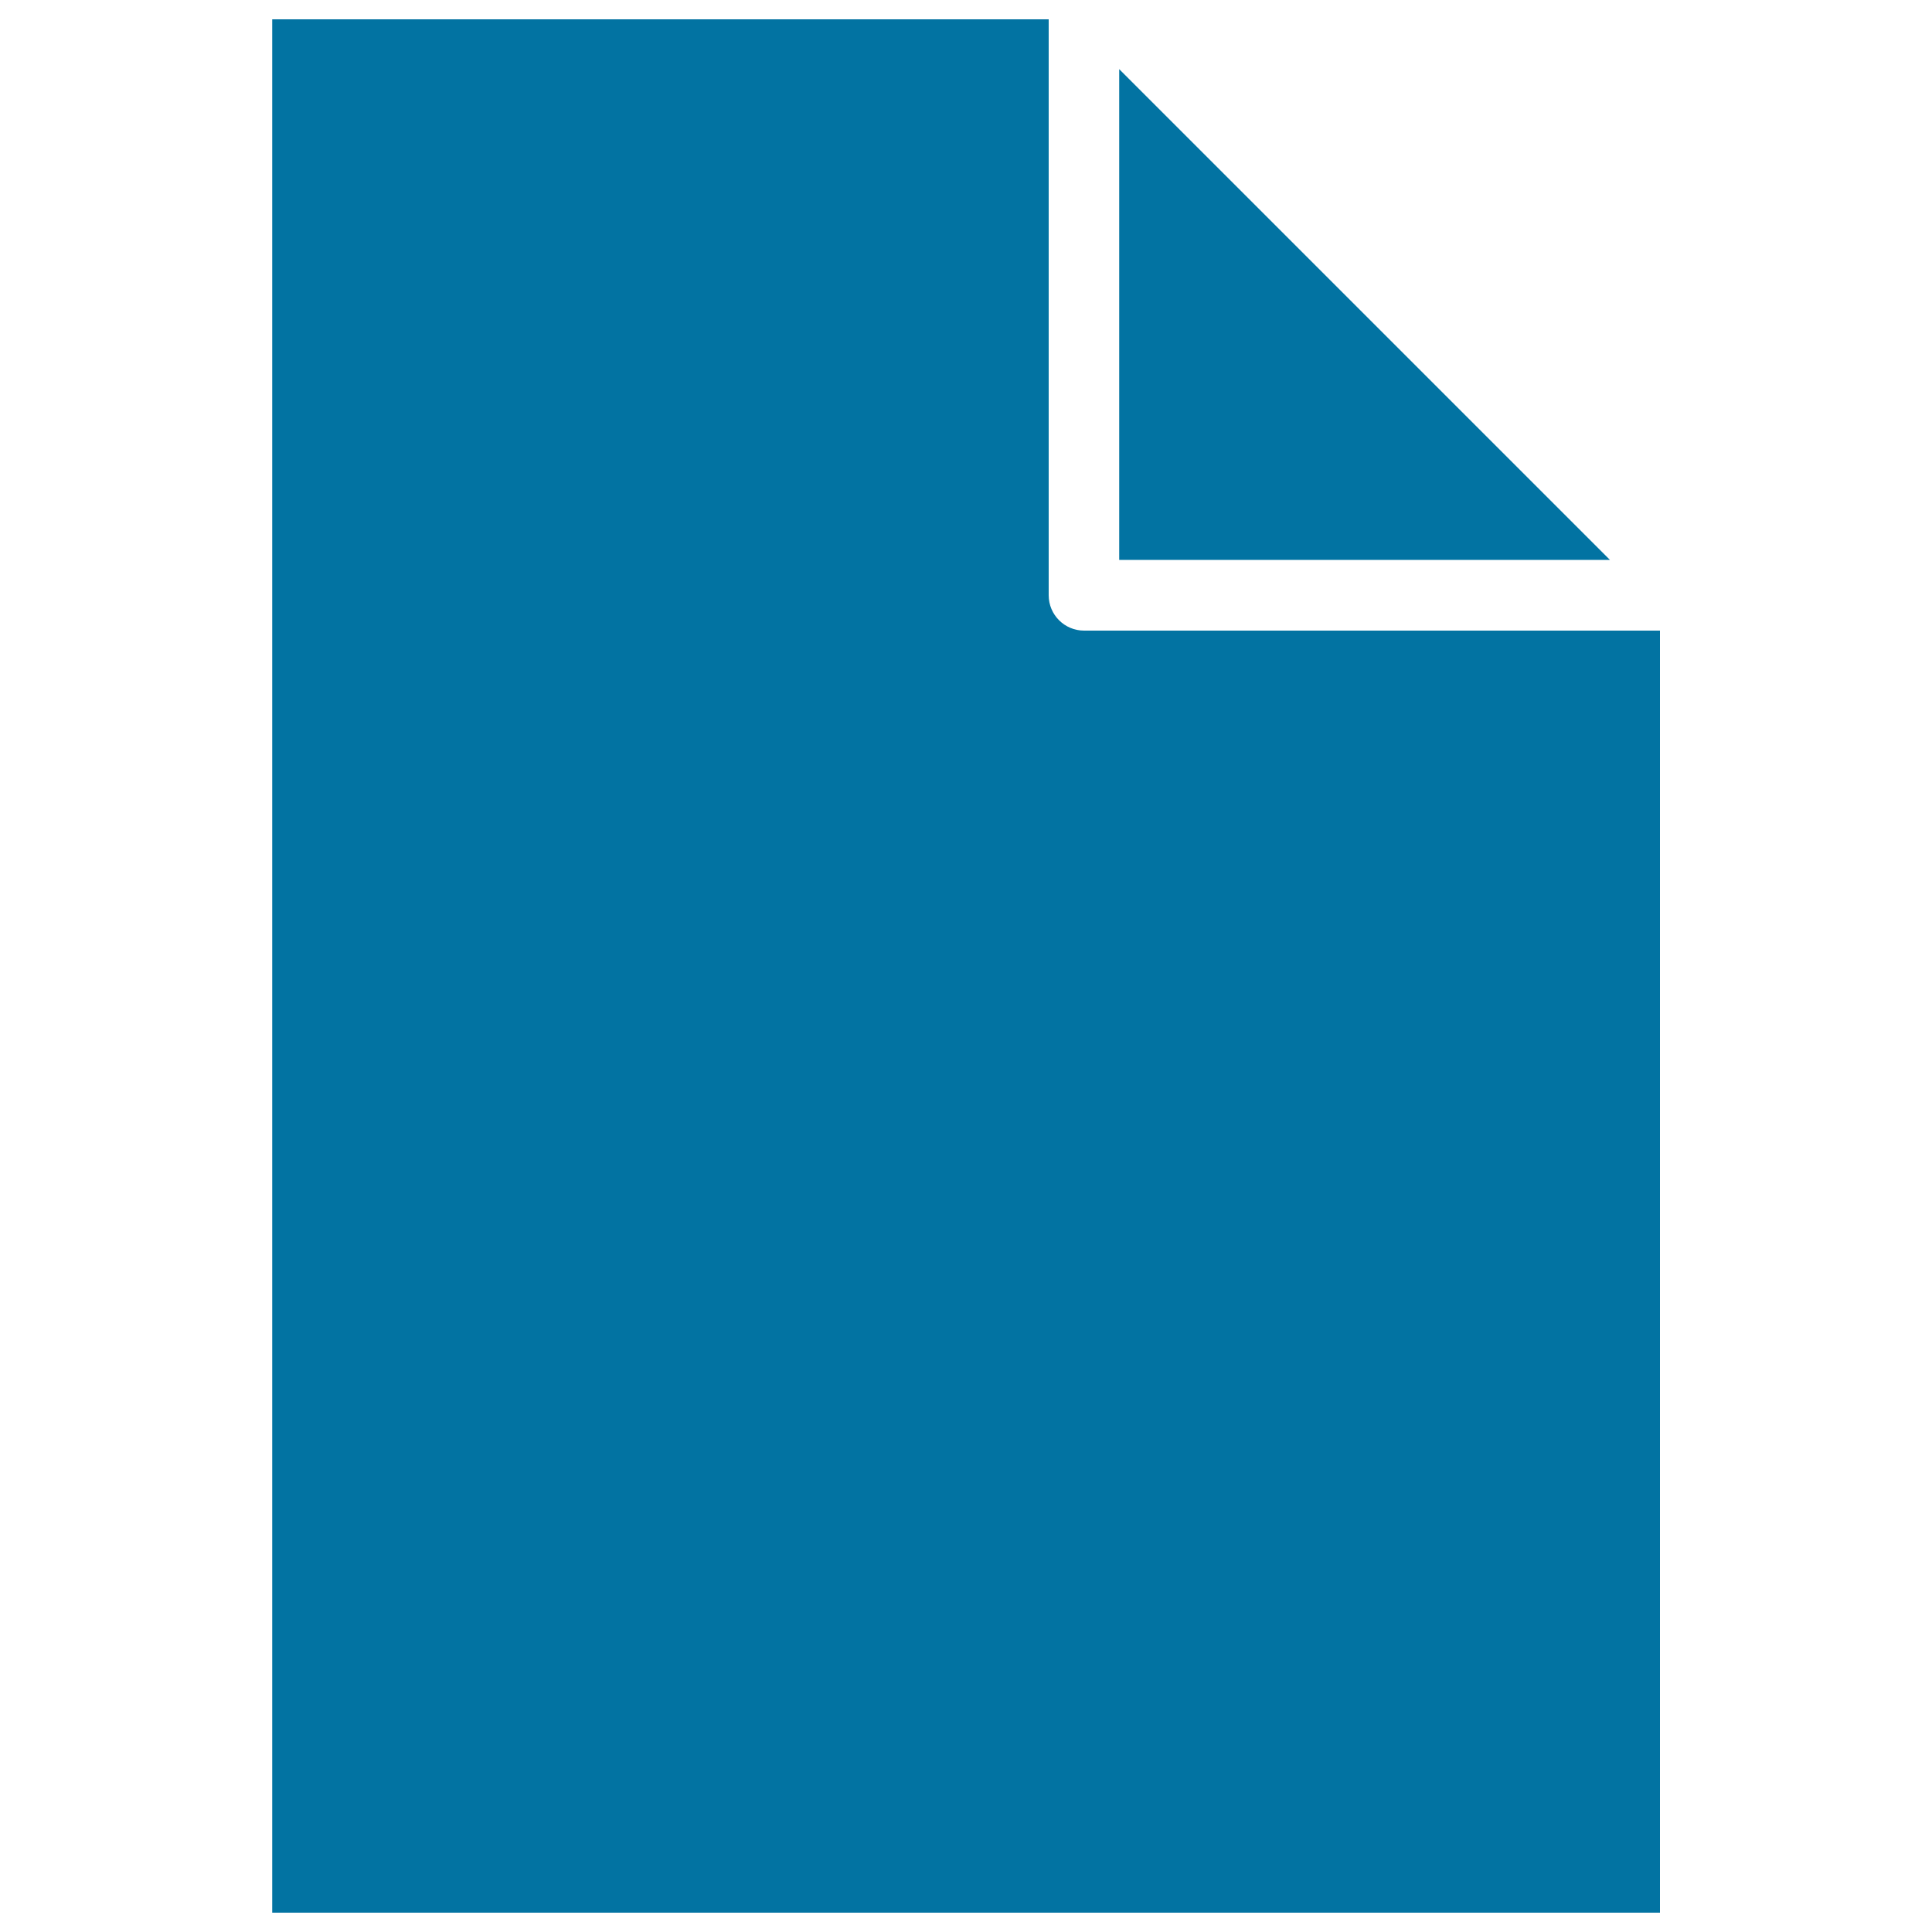 <svg xmlns="http://www.w3.org/2000/svg" viewBox="0 0 1000 1000" style="fill:#0273a2">
<title>Document Page Blank SVG icon</title>
<g><polygon points="833.3,289.8 579.3,289.8 579.3,35.8 "/><path d="M140.9,990V10h401.9v298.1c0,10.1,8.2,18.3,18.3,18.3h298.1V990L140.9,990L140.9,990z"/></g>
</svg>